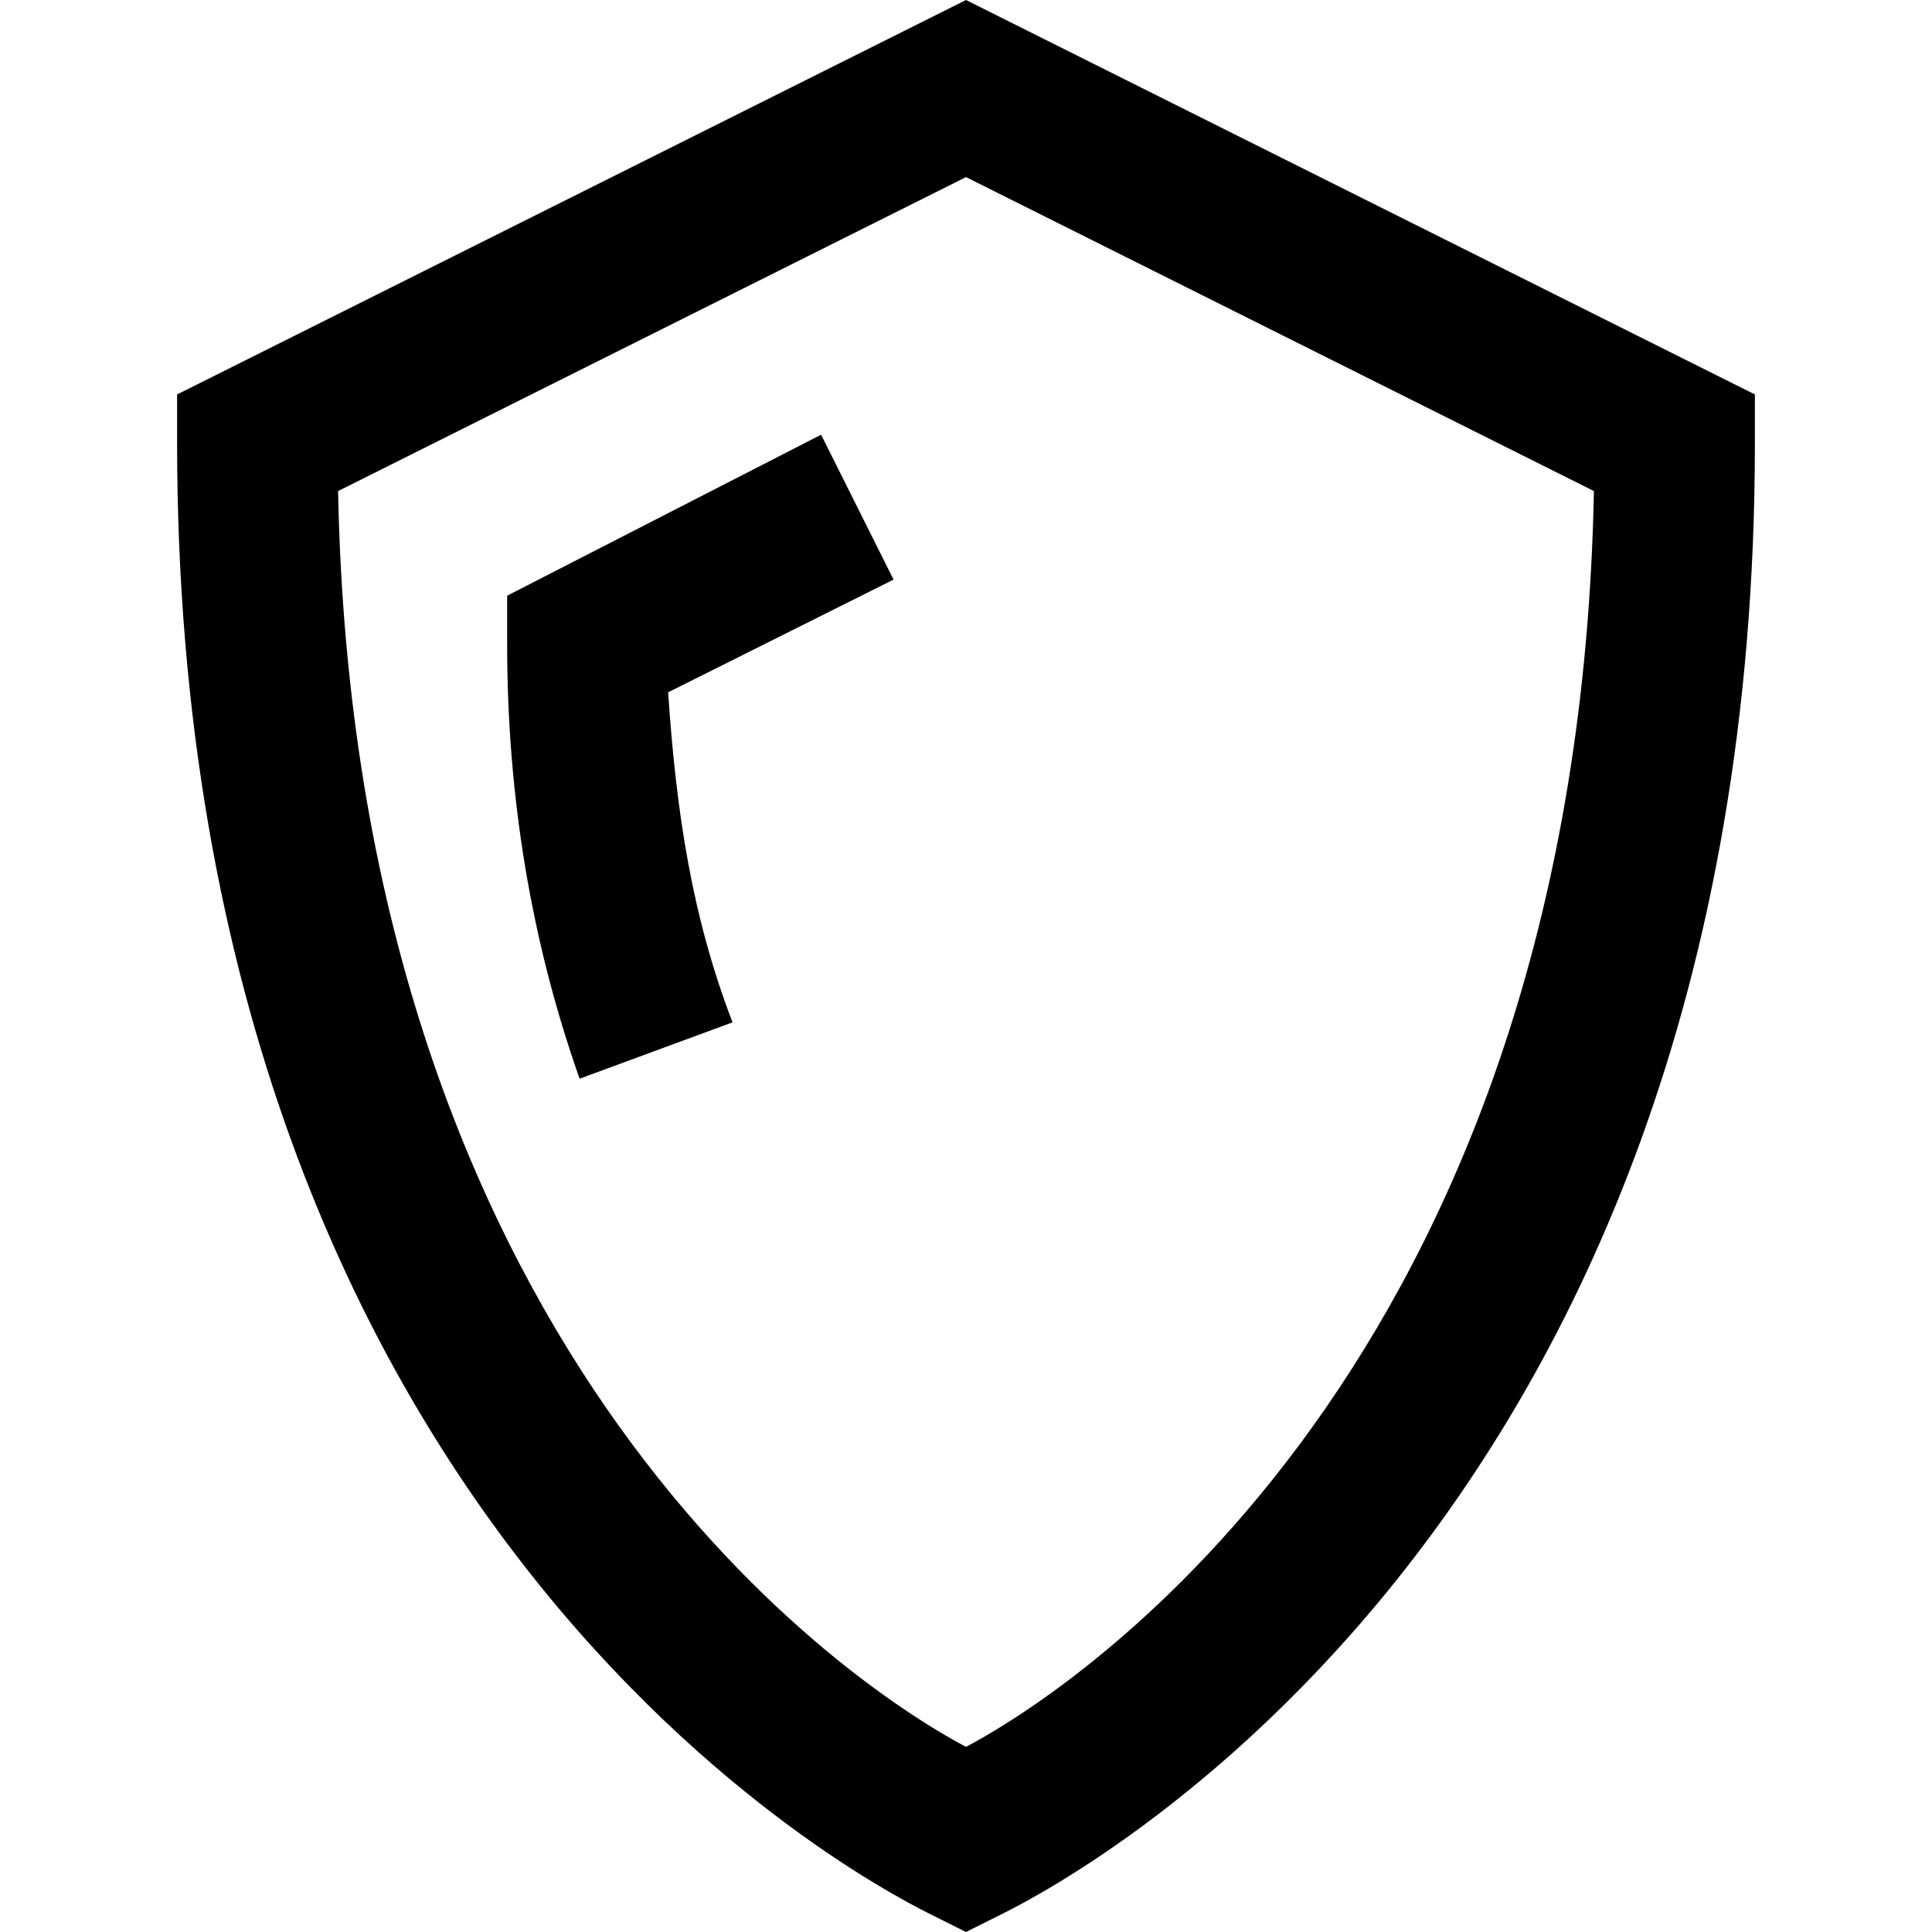 <?xml version="1.0" encoding="utf-8"?>
<!-- Generator: Adobe Illustrator 24.2.3, SVG Export Plug-In . SVG Version: 6.00 Build 0)  -->
<svg version="1.1" id="icon" xmlns="http://www.w3.org/2000/svg" xmlns:xlink="http://www.w3.org/1999/xlink" x="0px" y="0px"
	 viewBox="0 0 24 24" style="enable-background:new 0 0 24 24;" xml:space="preserve">
<path id="_x3C_path_x3E_" d="M10.2,5.4l0.9,1.8L8.3,8.6c0.1,1.5,0.3,2.8,0.8,4.1l-1.9,0.7C6.6,11.7,6.3,9.9,6.3,8V7.4L10.2,5.4z
	 M21.8,4.9v0.6c0,13.8-9,18.1-9.4,18.3L12,24l-0.4-0.2c-0.4-0.2-9.4-4.5-9.4-18.3V4.9L12,0L21.8,4.9z M19.8,6.1L12,2.2L4.2,6.1
	c0.2,10.5,6.1,14.7,7.8,15.6C13.7,20.8,19.6,16.6,19.8,6.1z"/>
</svg>
